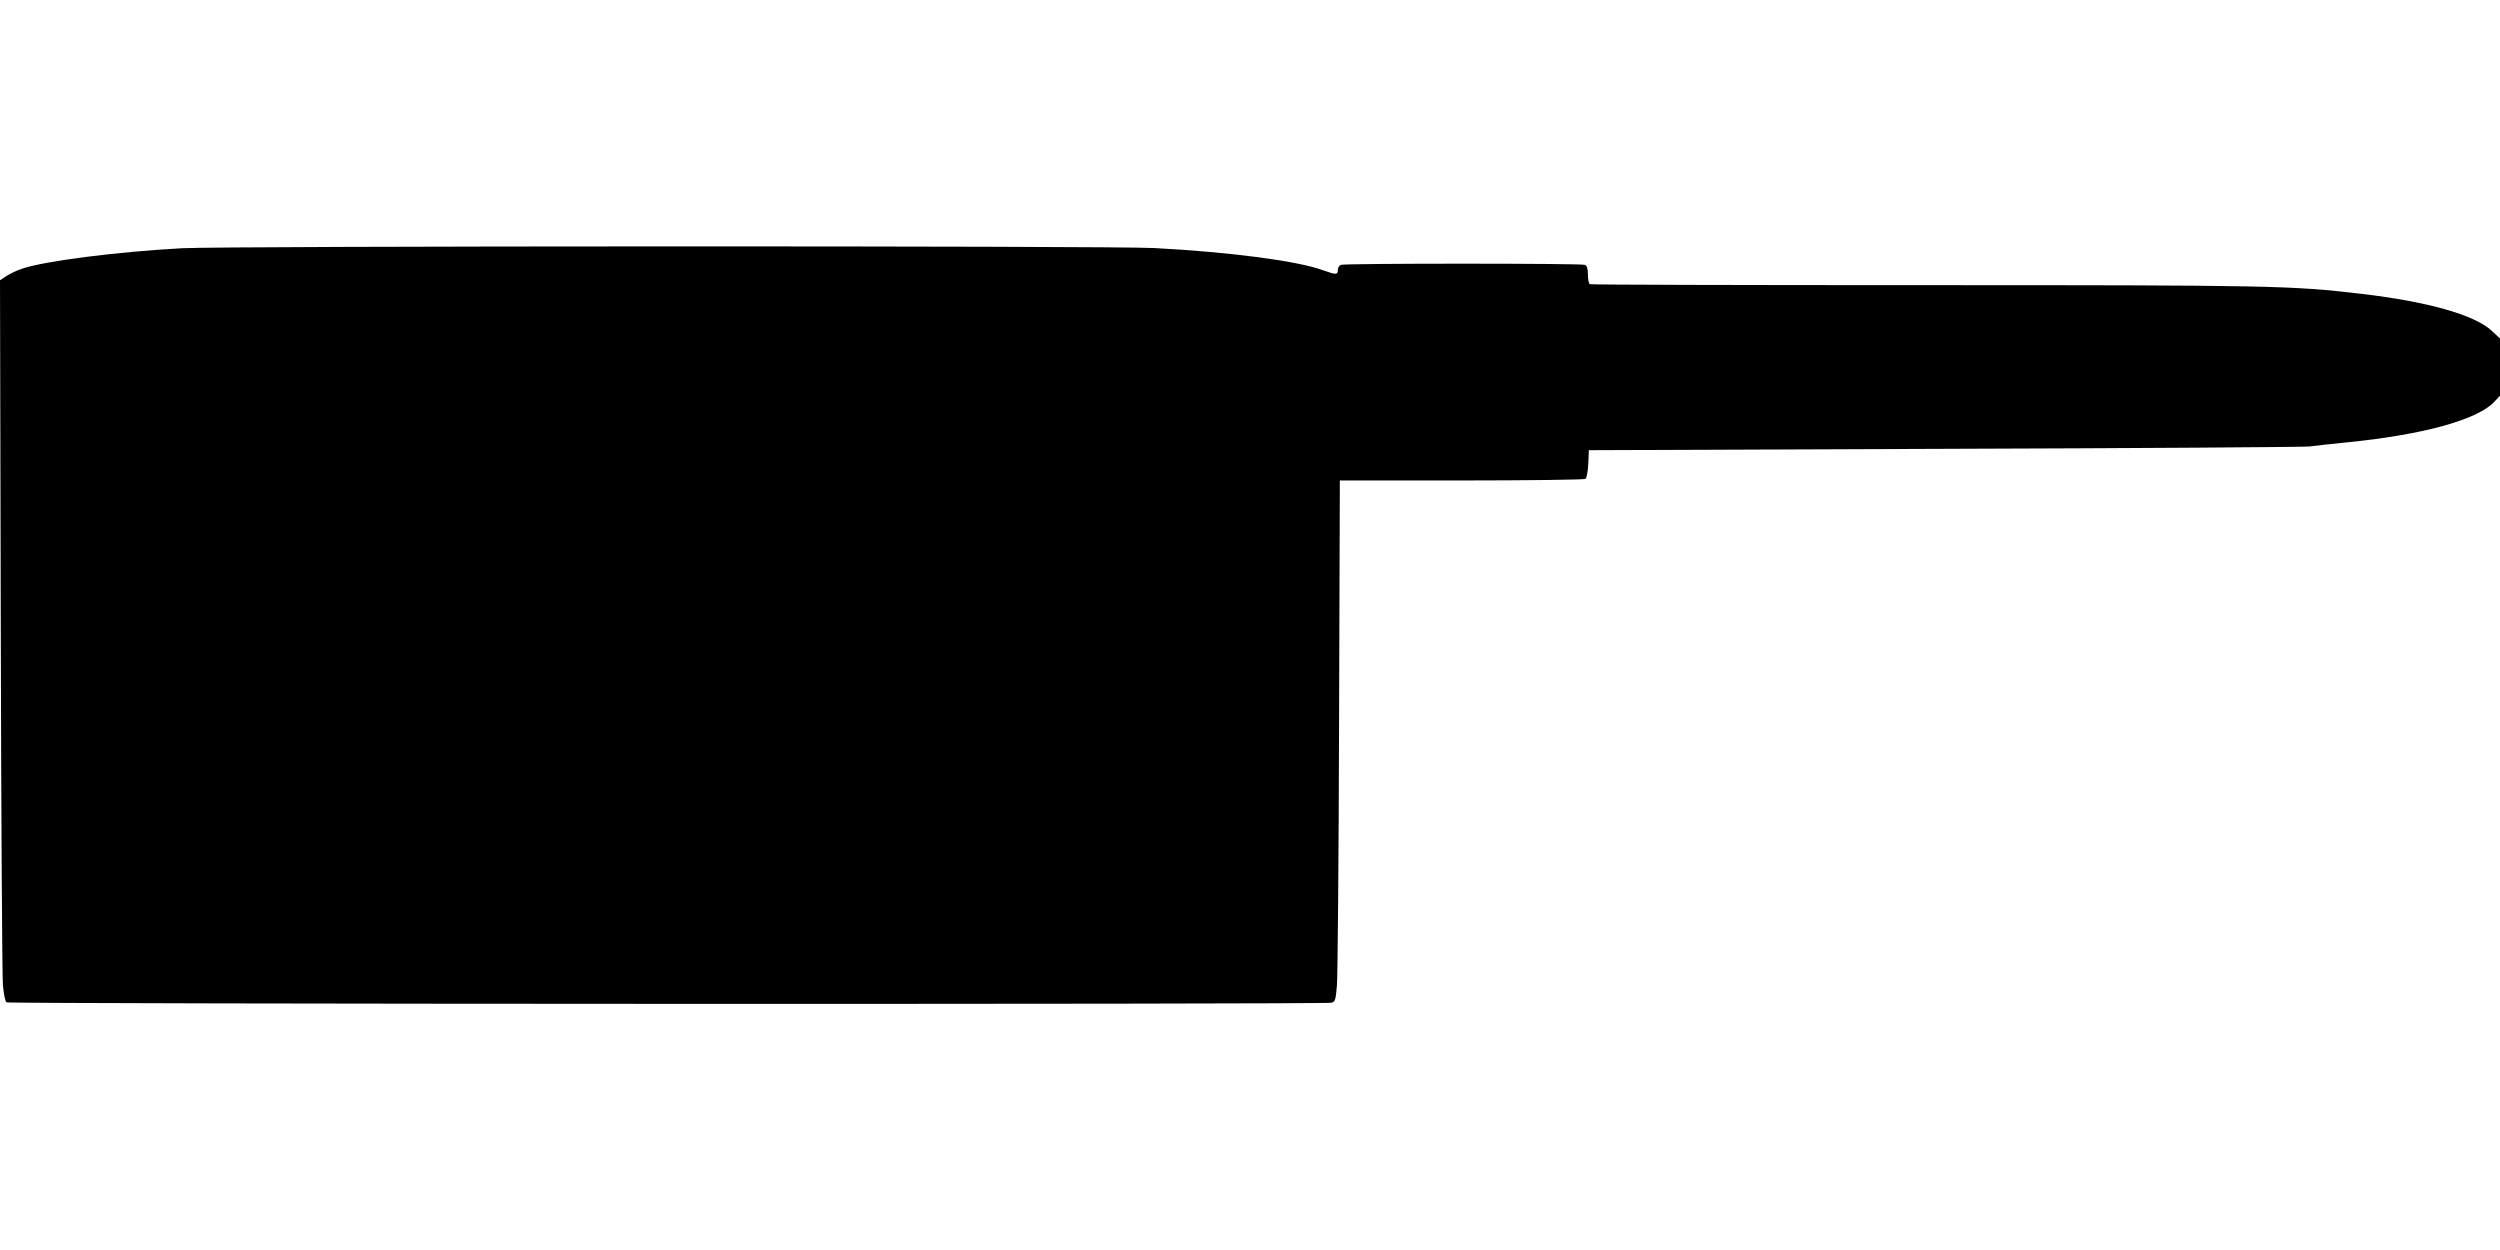 <?xml version="1.0" standalone="no"?>
<!DOCTYPE svg PUBLIC "-//W3C//DTD SVG 20010904//EN"
 "http://www.w3.org/TR/2001/REC-SVG-20010904/DTD/svg10.dtd">
<svg version="1.0" xmlns="http://www.w3.org/2000/svg"
 width="1280pt" height="640pt" viewBox="0 0 1280 640"
 preserveAspectRatio="xMidYMid meet">
<g transform="translate(0,640) scale(0.1,-0.1)"
fill="#000000" stroke="none">
<path d="M930 5129 c-330 -18 -698 -65 -815 -104 -28 -9 -65 -27 -82 -38 l-33
-22 4 -1765 c2 -971 7 -1801 11 -1845 4 -44 12 -83 18 -87 14 -9 6752 -11
6784 -2 19 5 22 15 28 87 4 45 9 646 11 1335 l4 1252 623 0 c342 0 627 4 634
8 7 4 13 37 15 77 l3 70 1820 7 c1001 3 1843 9 1870 12 28 4 118 14 200 22
383 39 655 114 743 204 l32 34 0 147 0 146 -43 40 c-88 81 -325 148 -662 188
-363 43 -463 45 -2243 45 -937 0 -1707 2 -1712 5 -6 4 -10 26 -10 50 0 30 -5
45 -16 49 -20 8 -1228 8 -1248 0 -9 -3 -16 -14 -16 -23 0 -29 -8 -29 -78 -4
-130 47 -467 92 -862 113 -221 12 -4761 11 -4980 -1z"/>
</g>
</svg>
